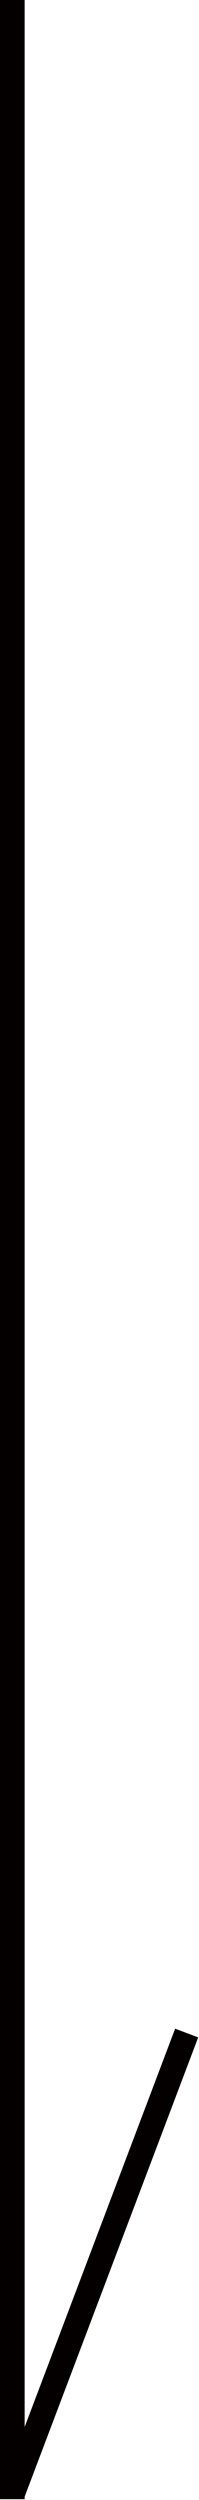<?xml version="1.0" encoding="utf-8"?>
<!-- Generator: Adobe Illustrator 16.0.0, SVG Export Plug-In . SVG Version: 6.00 Build 0)  -->
<!DOCTYPE svg PUBLIC "-//W3C//DTD SVG 1.1//EN" "http://www.w3.org/Graphics/SVG/1.1/DTD/svg11.dtd">
<svg version="1.1" id="レイヤー_1" xmlns="http://www.w3.org/2000/svg" xmlns:xlink="http://www.w3.org/1999/xlink" x="0px"
	 y="0px" width="8.077px" height="101.262px" viewBox="0 0 8.077 101.262" enable-background="new 0 0 8.077 101.262"
	 xml:space="preserve">
<rect fill="#040000" width="1" height="101.229"/>
<rect x="3.571" y="81.732" transform="matrix(0.935 0.354 -0.354 0.935 32.703 4.488)" fill="#040000" width="1" height="20"/>
</svg>
